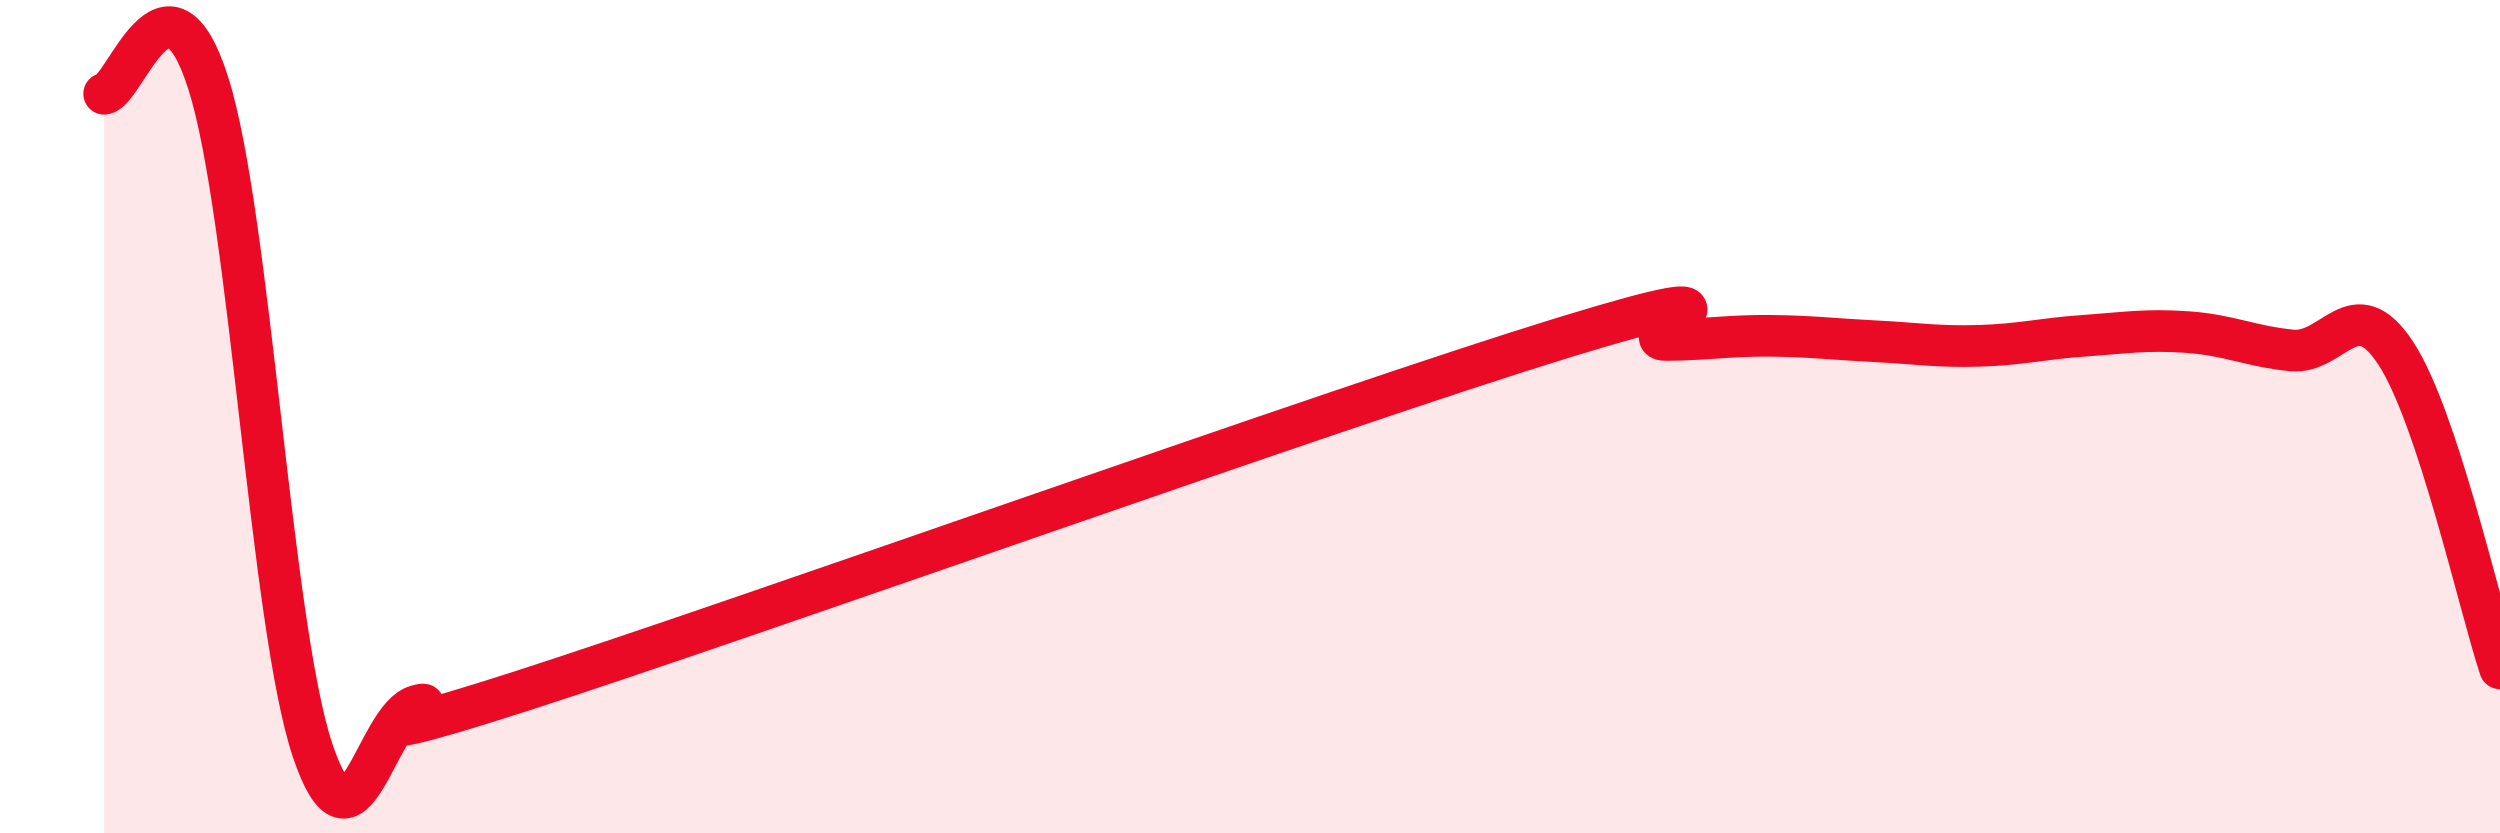 
    <svg width="60" height="20" viewBox="0 0 60 20" xmlns="http://www.w3.org/2000/svg">
      <path
        d="M 2.5,2.25 C 3,2.2 4,-1.15 5,2 C 6,5.15 6.5,15.01 7.5,18 C 8.5,20.99 9,17.22 10,16.94 C 11,16.66 7,18.36 12.5,16.59 C 18,14.82 32,9.8 37.5,8.11 C 43,6.42 39,8.17 40,8.16 C 41,8.15 41.5,8.05 42.5,8.06 C 43.5,8.07 44,8.14 45,8.19 C 46,8.24 46.5,8.33 47.5,8.3 C 48.5,8.27 49,8.13 50,8.06 C 51,7.99 51.5,7.9 52.5,7.97 C 53.5,8.04 54,8.31 55,8.41 C 56,8.51 56.5,6.95 57.5,8.48 C 58.5,10.01 59.5,14.53 60,16.04L60 20L2.5 20Z"
        fill="#EB0A25"
        opacity="0.1"
        stroke-linecap="round"
        stroke-linejoin="round"
      />
      <path
        d="M 2.5,2.25 C 3,2.2 4,-1.15 5,2 C 6,5.15 6.5,15.01 7.5,18 C 8.5,20.99 9,17.22 10,16.94 C 11,16.66 7,18.36 12.5,16.59 C 18,14.82 32,9.8 37.5,8.11 C 43,6.42 39,8.17 40,8.16 C 41,8.15 41.5,8.05 42.5,8.06 C 43.5,8.07 44,8.14 45,8.19 C 46,8.24 46.5,8.33 47.5,8.3 C 48.5,8.27 49,8.13 50,8.06 C 51,7.99 51.5,7.9 52.5,7.97 C 53.5,8.04 54,8.31 55,8.41 C 56,8.51 56.5,6.95 57.5,8.48 C 58.5,10.01 59.5,14.53 60,16.04"
        stroke="#EB0A25"
        stroke-width="1"
        fill="none"
        stroke-linecap="round"
        stroke-linejoin="round"
      />
    </svg>
  